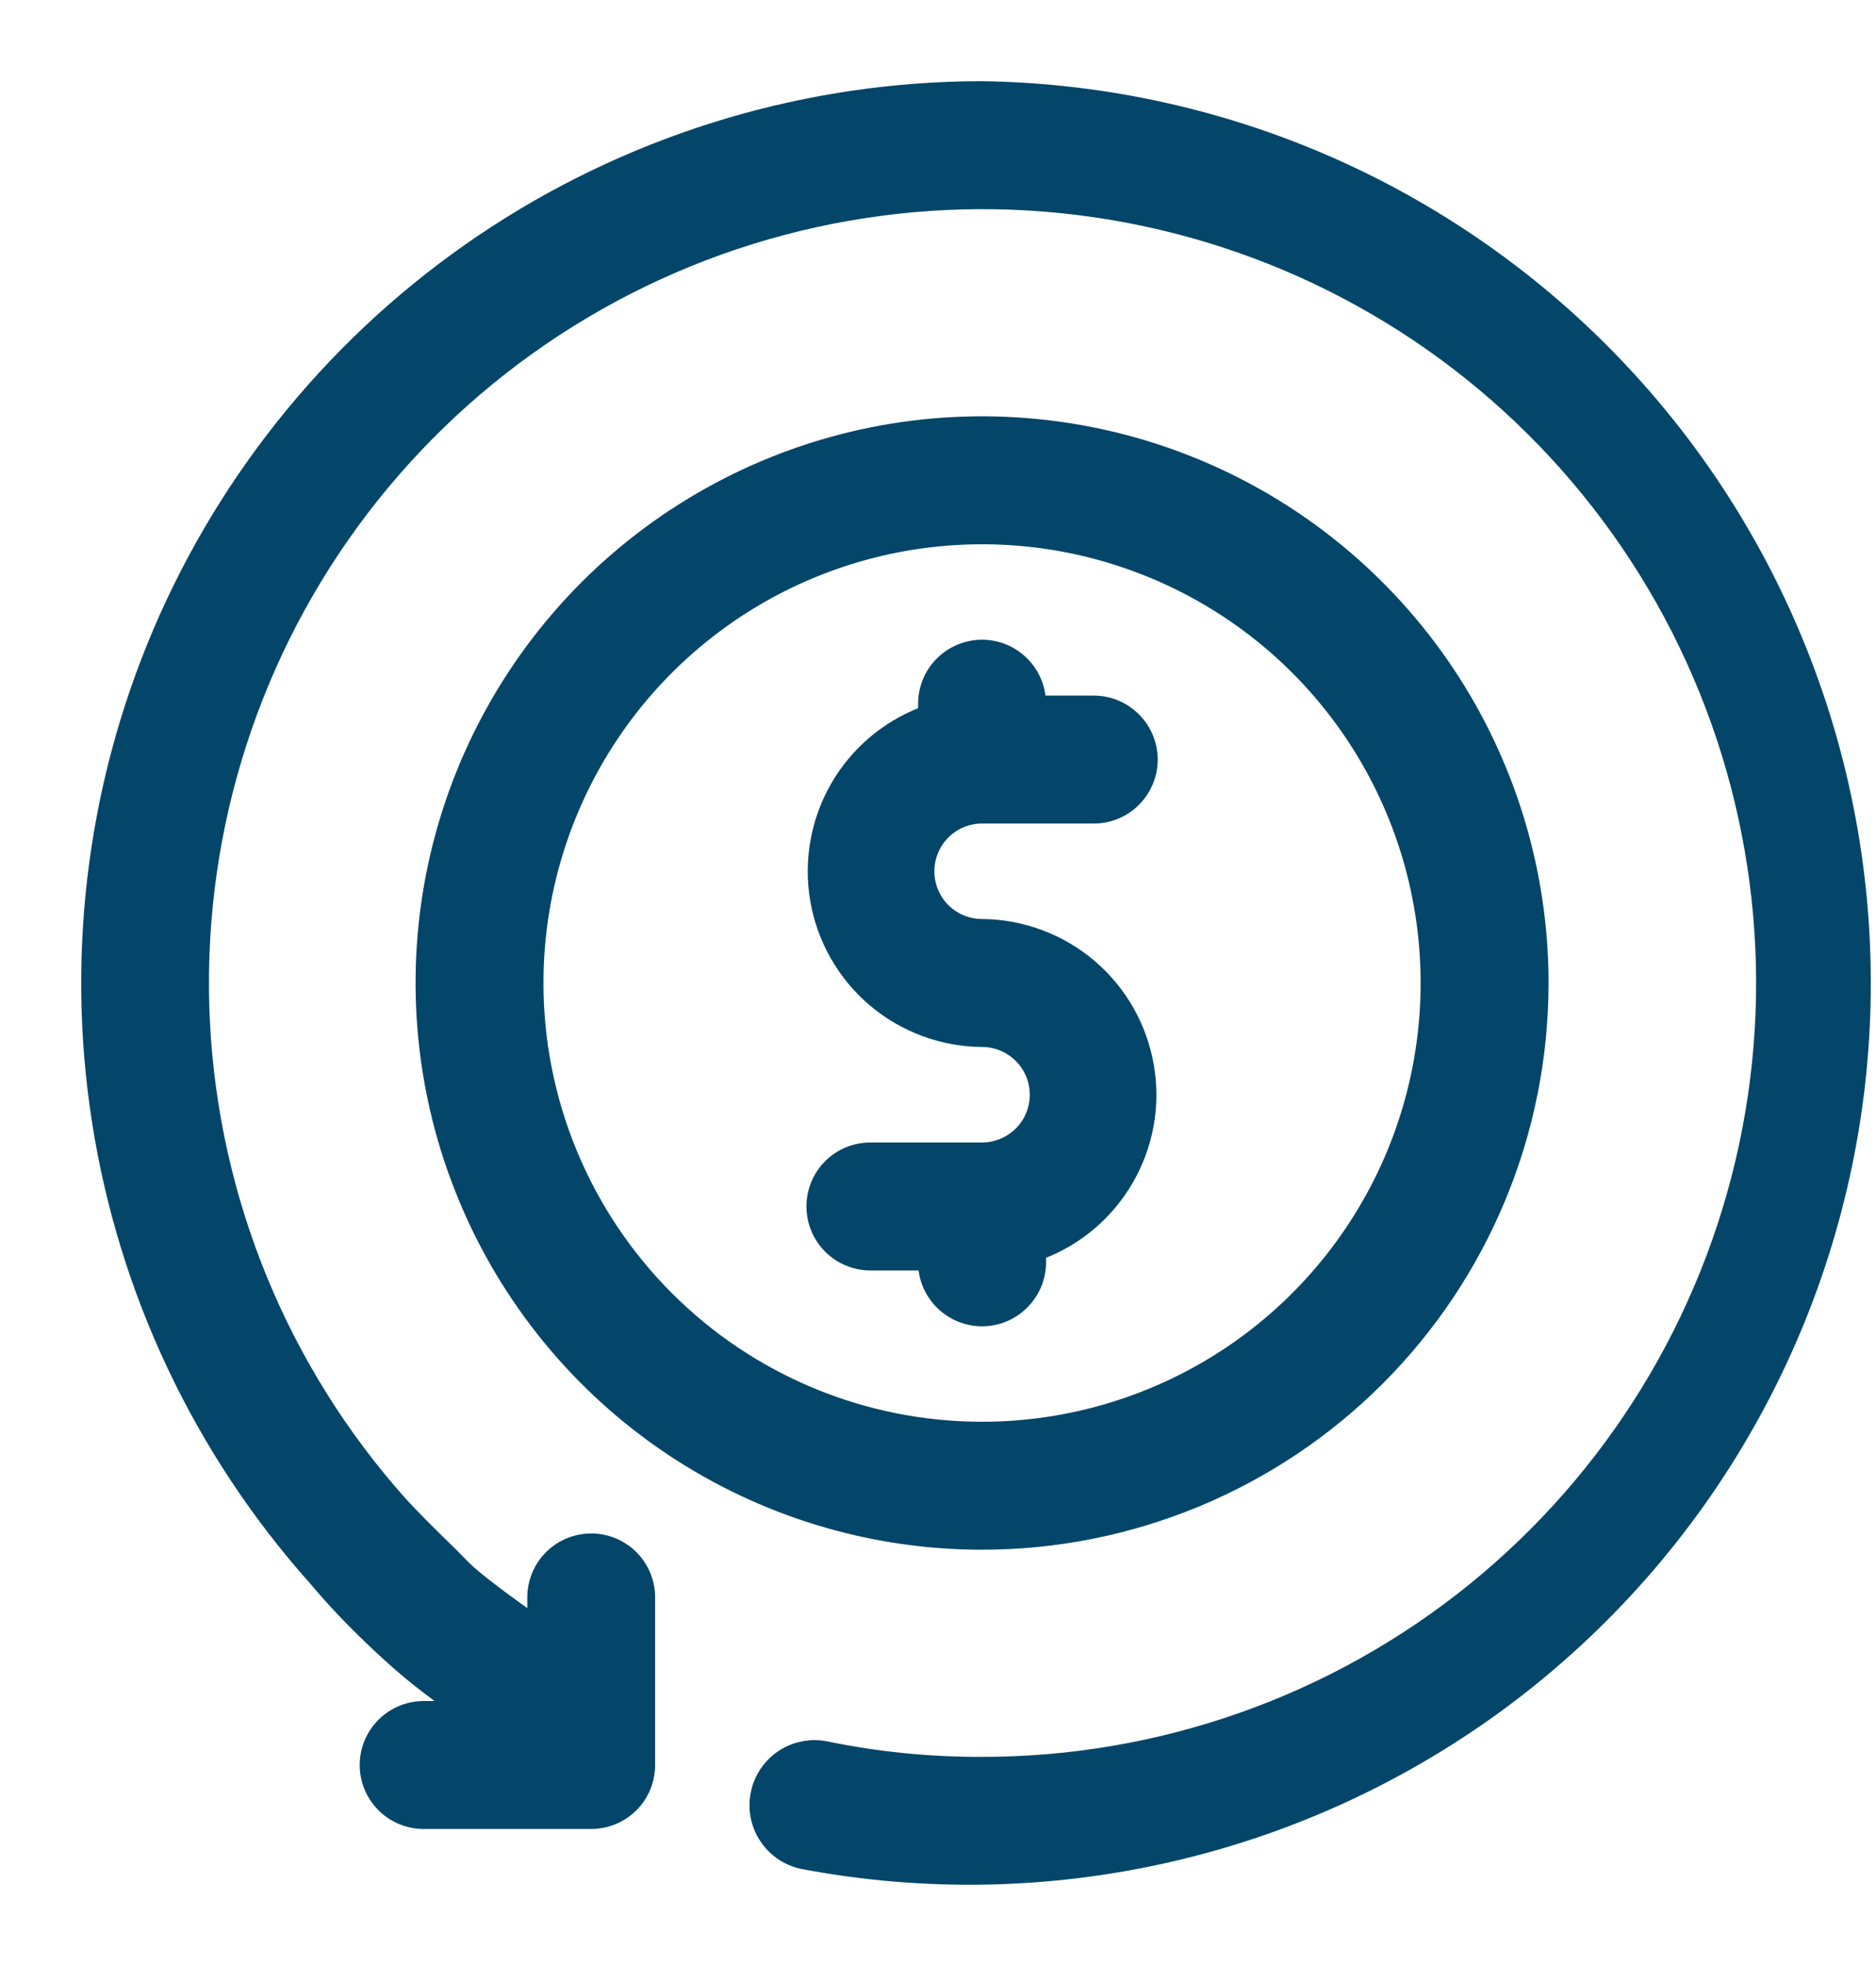 <svg width="21" height="22" viewBox="0 0 21 22" fill="none" xmlns="http://www.w3.org/2000/svg">
<path d="M4.168 18.325L4.136 18.358C4.274 18.49 4.419 18.622 4.57 18.748C4.69 18.848 4.853 18.971 5.005 19.08H4.743C4.565 19.08 4.395 19.151 4.269 19.276C4.143 19.402 4.072 19.573 4.072 19.75C4.072 19.928 4.143 20.099 4.269 20.225C4.395 20.35 4.565 20.421 4.743 20.421H6.618C6.796 20.421 6.966 20.35 7.092 20.225C7.218 20.099 7.288 19.928 7.288 19.75V17.875C7.288 17.698 7.218 17.527 7.092 17.401C6.966 17.276 6.796 17.205 6.618 17.205C6.44 17.205 6.27 17.276 6.144 17.401C6.018 17.527 5.948 17.698 5.948 17.875V18.082C5.783 17.966 5.613 17.844 5.44 17.708C5.28 17.584 5.223 17.525 5.147 17.447C5.128 17.428 5.109 17.409 5.088 17.387C5.06 17.36 5.023 17.323 4.981 17.282C4.845 17.149 4.65 16.957 4.508 16.801C3.18 15.315 2.402 13.418 2.304 11.427C2.206 9.437 2.794 7.472 3.97 5.863C5.147 4.254 6.839 3.097 8.766 2.586C10.693 2.075 12.736 2.241 14.556 3.055C16.375 3.87 17.859 5.284 18.761 7.061C19.663 8.839 19.928 10.872 19.511 12.821C19.093 14.77 18.02 16.517 16.47 17.77C14.92 19.023 12.986 19.706 10.993 19.705L10.993 19.705C10.408 19.707 9.825 19.649 9.252 19.531L9.252 19.531C9.164 19.513 9.074 19.513 8.986 19.531C8.898 19.548 8.814 19.582 8.739 19.632C8.665 19.682 8.601 19.746 8.551 19.82C8.501 19.895 8.466 19.979 8.449 20.067C8.431 20.154 8.431 20.245 8.448 20.333C8.466 20.421 8.5 20.505 8.55 20.579C8.6 20.654 8.664 20.718 8.738 20.768C8.813 20.818 8.896 20.852 8.984 20.87L8.985 20.87C10.353 21.129 11.759 21.1 13.116 20.786C14.472 20.472 15.748 19.88 16.864 19.047C17.979 18.213 18.909 17.157 19.594 15.945C20.28 14.733 20.706 13.393 20.846 12.007C20.985 10.622 20.836 9.223 20.406 7.899C19.976 6.575 19.276 5.354 18.35 4.315C17.424 3.275 16.291 2.44 15.025 1.861C13.759 1.283 12.386 0.974 10.994 0.954L10.994 0.954L10.993 0.954C9.055 0.955 7.159 1.518 5.533 2.572C3.907 3.627 2.621 5.13 1.829 6.9C1.038 8.669 0.776 10.629 1.074 12.544C1.372 14.46 2.217 16.247 3.509 17.693C3.705 17.926 3.915 18.148 4.137 18.358L4.168 18.325ZM4.168 18.325C3.947 18.116 3.739 17.895 3.543 17.663L5.084 19.08C4.918 18.963 4.732 18.823 4.599 18.713C4.449 18.588 4.305 18.457 4.168 18.325Z" fill="#034669" stroke="#034669" stroke-width="0.091"/>
<path d="M17.289 11C17.289 9.755 16.92 8.538 16.228 7.502C15.536 6.467 14.553 5.66 13.402 5.183C12.252 4.707 10.986 4.582 9.765 4.825C8.544 5.068 7.422 5.668 6.541 6.548C5.661 7.429 5.061 8.55 4.818 9.772C4.576 10.993 4.7 12.259 5.177 13.409C5.653 14.56 6.46 15.543 7.495 16.235C8.531 16.927 9.748 17.296 10.993 17.296C12.663 17.296 14.264 16.632 15.445 15.452C16.626 14.271 17.289 12.67 17.289 11ZM6.038 11C6.038 10.02 6.329 9.062 6.873 8.247C7.418 7.432 8.192 6.797 9.097 6.422C10.002 6.047 10.999 5.949 11.96 6.14C12.921 6.332 13.804 6.803 14.497 7.496C15.19 8.189 15.662 9.072 15.853 10.033C16.044 10.995 15.946 11.991 15.571 12.896C15.196 13.801 14.561 14.575 13.746 15.12C12.931 15.664 11.973 15.955 10.993 15.955C9.679 15.955 8.419 15.433 7.49 14.504C6.56 13.574 6.038 12.314 6.038 11Z" fill="#034669" stroke="#034669" stroke-width="0.091"/>
<path d="M10.994 10.329H10.993C10.839 10.329 10.692 10.268 10.583 10.16C10.475 10.051 10.414 9.904 10.414 9.75C10.414 9.596 10.475 9.449 10.583 9.34C10.692 9.231 10.839 9.17 10.993 9.17H12.243C12.421 9.17 12.592 9.1 12.717 8.974C12.843 8.848 12.914 8.678 12.914 8.5C12.914 8.322 12.843 8.151 12.717 8.026C12.592 7.9 12.421 7.829 12.243 7.829H11.662C11.651 7.668 11.582 7.516 11.467 7.401C11.342 7.275 11.171 7.204 10.993 7.204C10.815 7.204 10.645 7.275 10.519 7.401C10.393 7.526 10.323 7.697 10.323 7.875V7.956C9.913 8.112 9.568 8.405 9.347 8.785C9.121 9.175 9.039 9.631 9.115 10.075C9.191 10.519 9.421 10.922 9.764 11.214C10.108 11.505 10.543 11.667 10.993 11.67H10.993C11.147 11.67 11.294 11.732 11.403 11.84C11.512 11.949 11.573 12.096 11.573 12.25C11.573 12.404 11.512 12.551 11.403 12.66C11.294 12.768 11.147 12.83 10.993 12.83H9.743C9.565 12.83 9.395 12.9 9.269 13.026C9.143 13.152 9.073 13.322 9.073 13.5C9.073 13.678 9.143 13.848 9.269 13.974C9.395 14.1 9.565 14.171 9.743 14.171H10.324C10.335 14.332 10.404 14.484 10.519 14.599C10.645 14.725 10.815 14.796 10.993 14.796C11.171 14.796 11.342 14.725 11.467 14.599C11.593 14.473 11.664 14.303 11.664 14.125V14.044C12.074 13.888 12.418 13.595 12.639 13.215C12.866 12.825 12.948 12.369 12.871 11.925C12.795 11.481 12.565 11.078 12.222 10.786C11.879 10.495 11.444 10.333 10.994 10.329Z" fill="#034669" stroke="#034669" stroke-width="0.091"/>
</svg>
